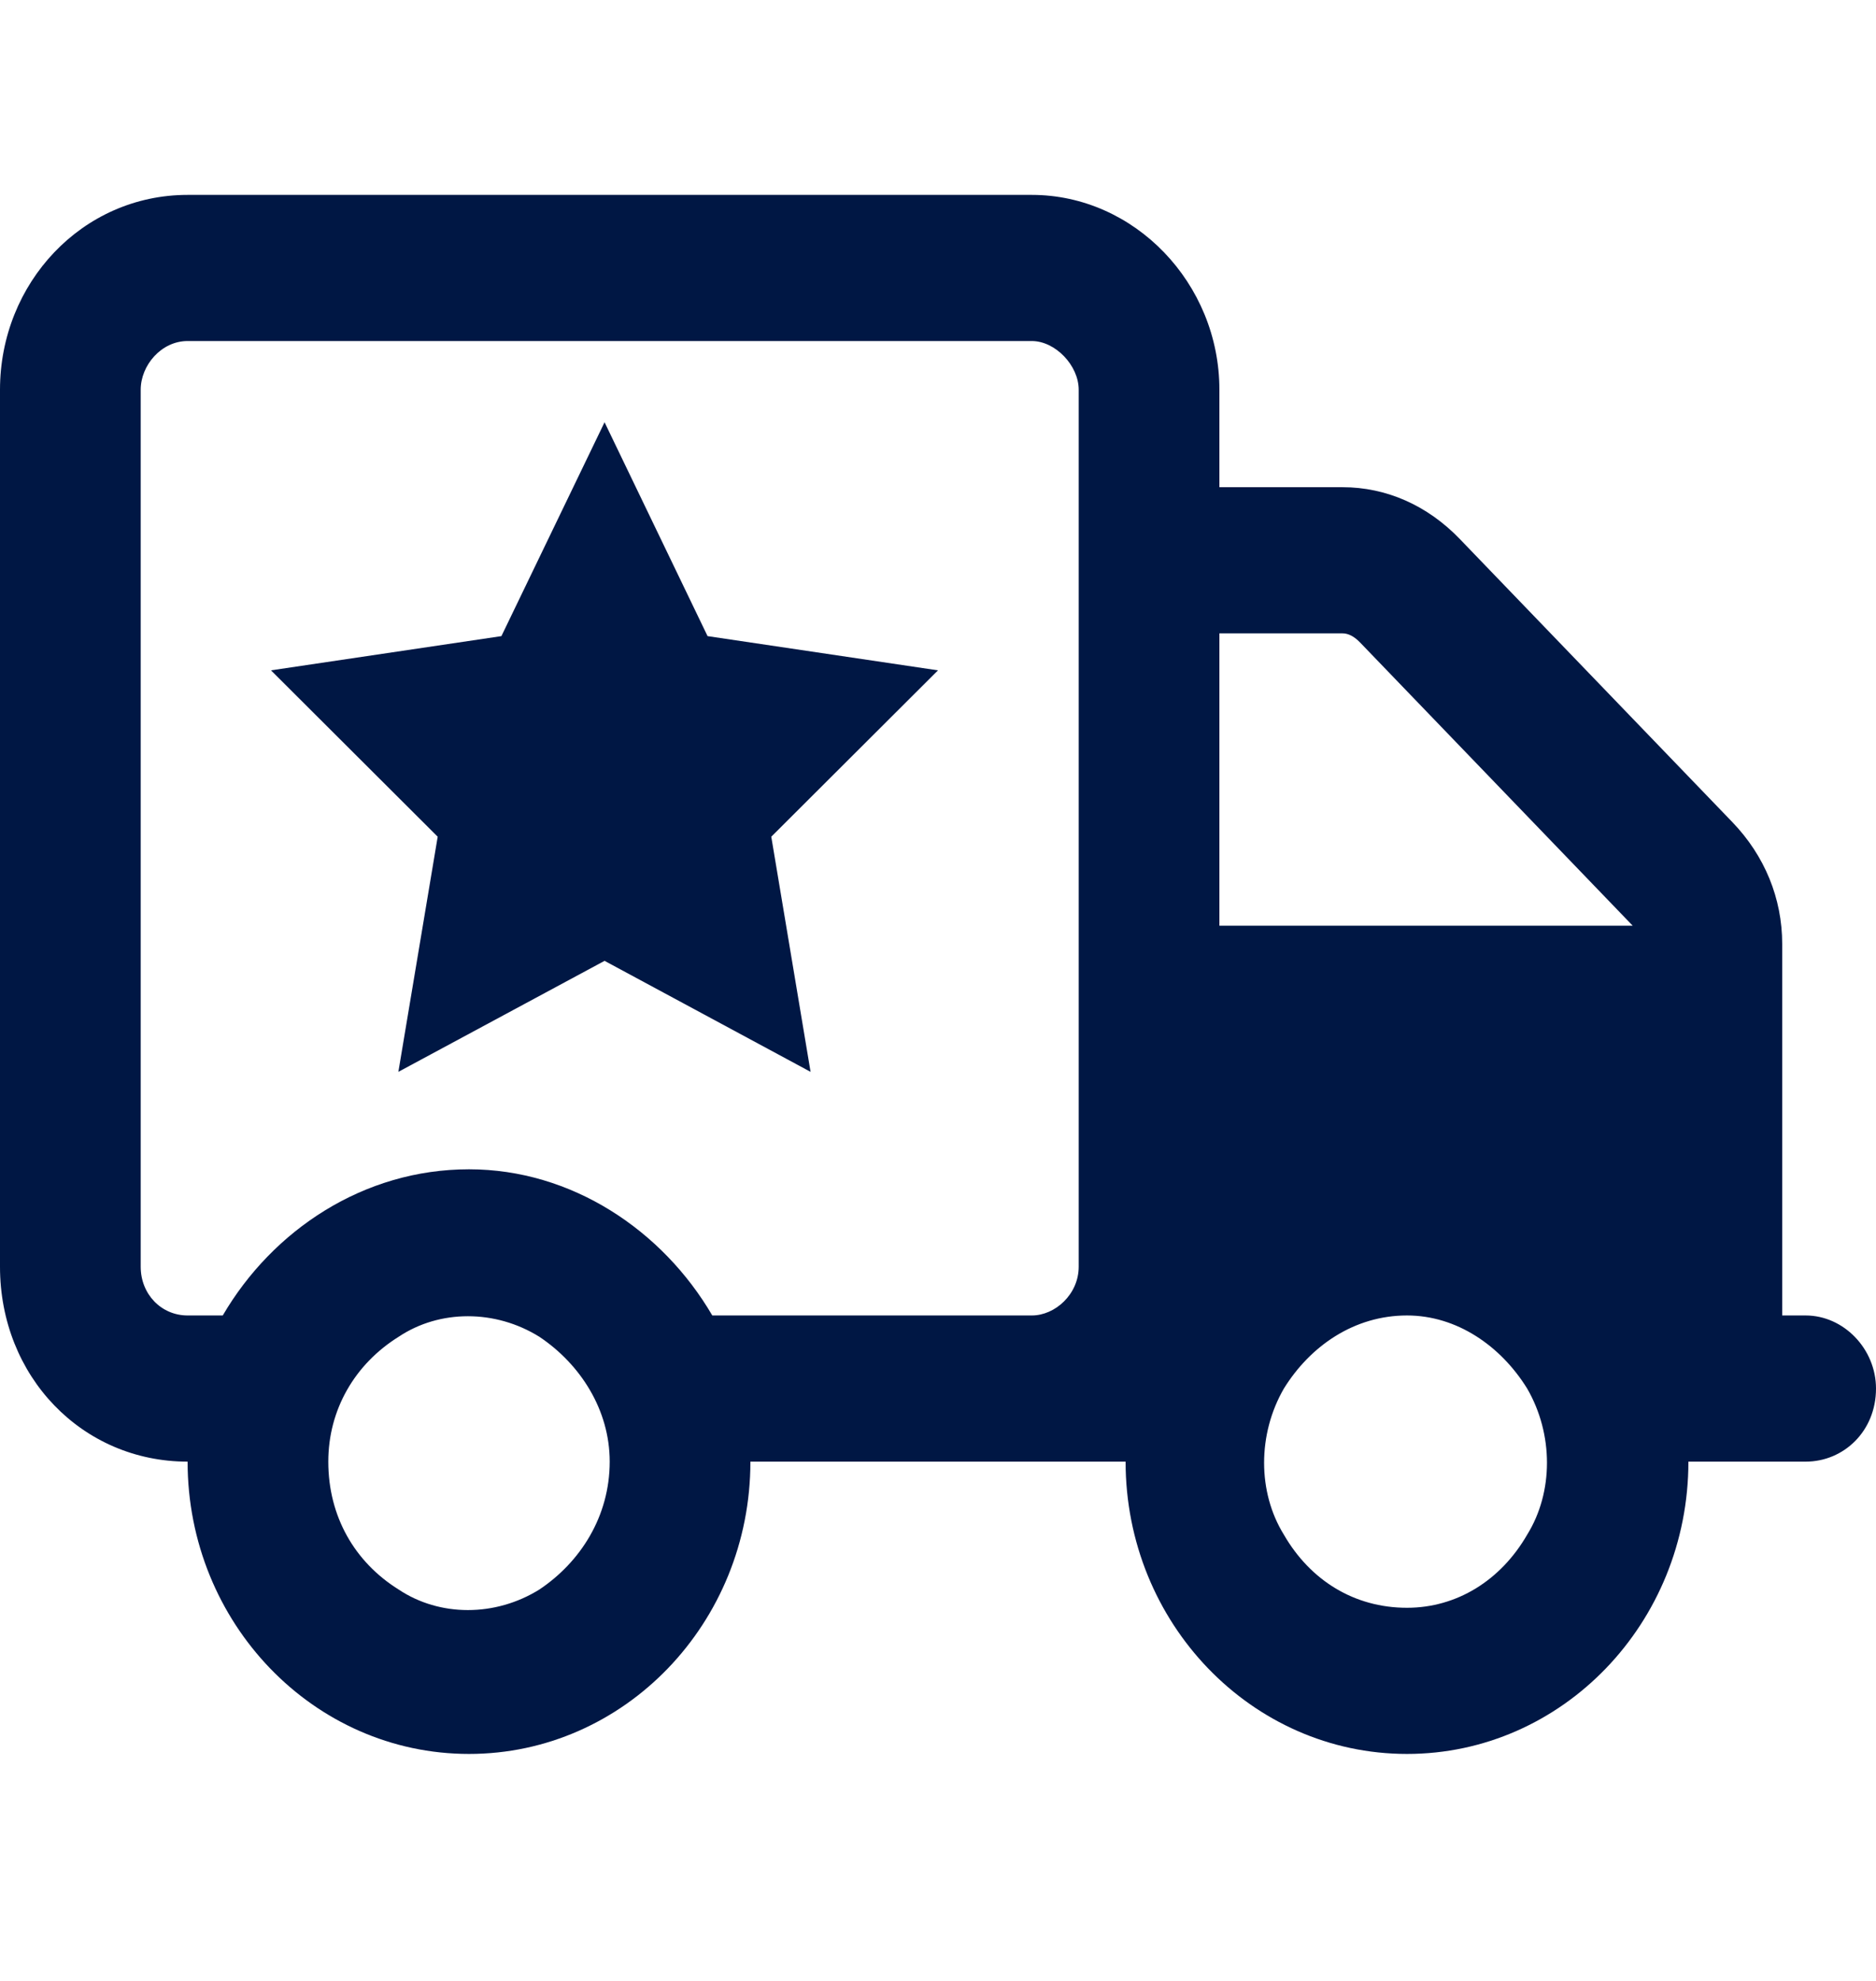 <svg width="54" height="57" viewBox="0 0 54 57" fill="none" xmlns="http://www.w3.org/2000/svg">
<path d="M29.7 9.813H5.4C4.641 9.813 4.05 10.514 4.05 11.215V36.45C4.05 37.239 4.641 37.852 5.4 37.852H6.412C7.847 35.398 10.463 33.646 13.5 33.646C16.453 33.646 19.069 35.398 20.503 37.852H27H29.7C30.375 37.852 31.05 37.239 31.05 36.45V11.215C31.05 10.514 30.375 9.813 29.7 9.813ZM32.4 42.058H31.725H29.7H27H21.6C21.6 46.702 17.972 50.469 13.5 50.469C9.028 50.469 5.4 46.702 5.4 42.058C2.362 42.058 0 39.604 0 36.45V11.215C0 8.149 2.362 5.608 5.4 5.608H29.7C32.653 5.608 35.1 8.149 35.1 11.215V14.019H38.644C39.909 14.019 41.091 14.545 42.019 15.509L49.866 23.657C50.794 24.621 51.3 25.848 51.3 27.162V37.852H51.975C53.072 37.852 54 38.816 54 39.955C54 41.181 53.072 42.058 51.975 42.058H48.6C48.6 46.702 44.972 50.469 40.5 50.469C36.028 50.469 32.4 46.702 32.4 42.058ZM46.997 26.637L39.15 18.488C38.981 18.313 38.812 18.225 38.644 18.225H35.1V26.637H47.081H46.997ZM9.45 42.058C9.45 43.635 10.209 44.949 11.475 45.738C12.656 46.526 14.259 46.526 15.525 45.738C16.706 44.949 17.55 43.635 17.55 42.058C17.55 40.568 16.706 39.254 15.525 38.465C14.259 37.677 12.656 37.677 11.475 38.465C10.209 39.254 9.45 40.568 9.45 42.058ZM40.5 37.852C38.981 37.852 37.716 38.728 36.956 39.955C36.197 41.269 36.197 42.934 36.956 44.16C37.716 45.475 38.981 46.263 40.5 46.263C41.934 46.263 43.2 45.475 43.959 44.16C44.719 42.934 44.719 41.269 43.959 39.955C43.2 38.728 41.934 37.852 40.5 37.852Z" fill="#001744"/>
<g clip-path="url(#clip0_2230_651)">
<path d="M20.367 18.304L17.402 12.15L14.433 18.304L7.8 19.289L12.599 24.076L11.467 30.842L17.402 27.648L23.332 30.842L22.201 24.076L27 19.289L20.367 18.304Z" fill="#001744"/>
</g>
<defs>
<clipPath id="clip0_2230_651">
<rect width="19.2" height="18.692" fill="white" transform="translate(7.8 12.15)"/>
</clipPath>
</defs>
</svg>
